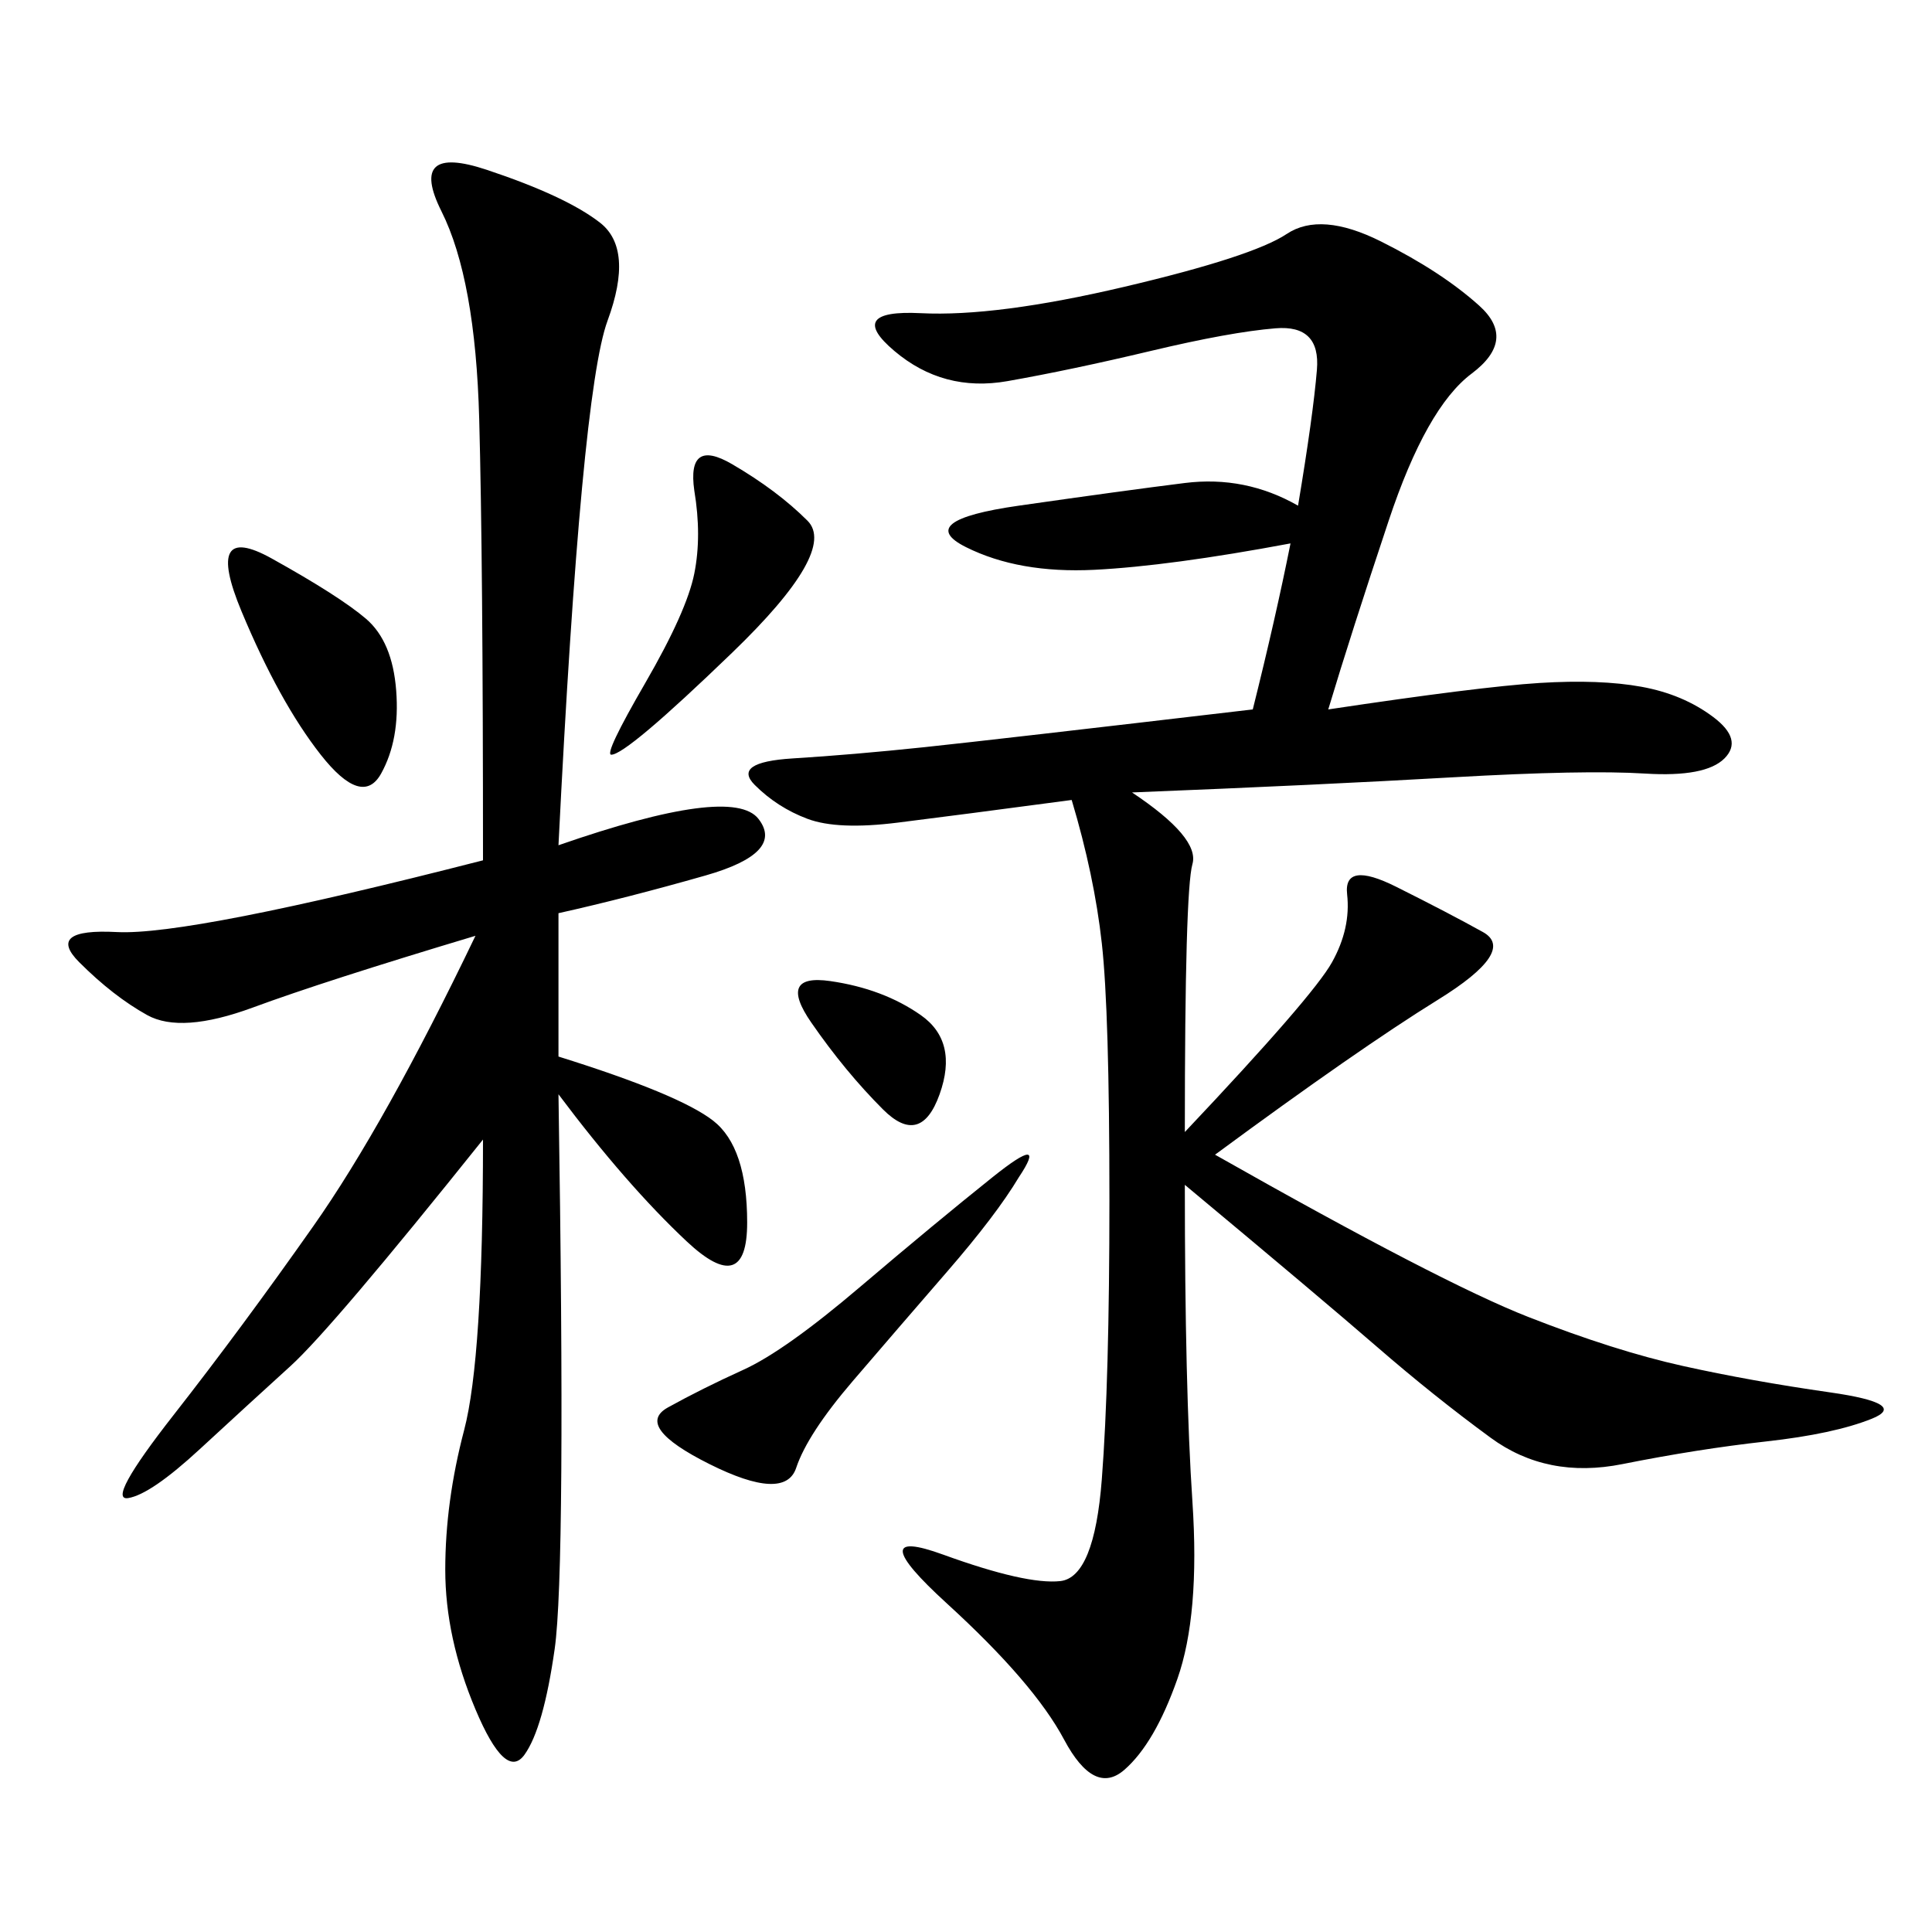 <svg xmlns="http://www.w3.org/2000/svg" xmlns:xlink="http://www.w3.org/1999/xlink" width="300" height="300"><path d="M206.25 110.16Q229.69 106.64 239.06 106.05Q248.44 105.47 254.88 106.64Q261.33 107.81 266.02 111.33Q270.70 114.84 267.77 117.77Q264.84 120.70 255.47 120.12Q246.09 119.53 225.59 120.70Q205.08 121.88 175.78 123.05L175.78 123.05Q186.33 130.08 185.16 134.18Q183.98 138.28 183.98 175.78L183.98 175.78Q203.91 154.69 206.84 149.41Q209.77 144.14 209.18 138.87Q208.59 133.59 216.80 137.70Q225 141.80 230.27 144.73Q235.55 147.66 223.24 155.27Q210.94 162.89 188.67 179.30L188.67 179.30Q223.83 199.22 237.30 204.49Q250.78 209.77 261.33 212.11Q271.88 214.45 284.18 216.21Q296.48 217.97 290.63 220.31Q284.77 222.66 274.22 223.83Q263.67 225 251.95 227.34Q240.23 229.69 231.45 223.24Q222.66 216.80 213.87 209.18Q205.08 201.56 183.98 183.98L183.98 183.98Q183.98 215.63 185.16 233.20Q186.33 250.78 182.81 260.74Q179.30 270.70 174.61 274.80Q169.92 278.91 165.23 270.12Q160.55 261.33 147.07 249.02Q133.59 236.72 146.48 241.41Q159.38 246.09 164.65 245.51Q169.92 244.92 171.09 229.69Q172.27 214.45 172.27 186.33L172.27 186.33Q172.27 157.03 171.09 146.48Q169.92 135.94 166.41 124.22L166.41 124.22Q148.83 126.56 139.45 127.73Q130.08 128.91 125.39 127.15Q120.70 125.39 117.19 121.88Q113.67 118.36 123.05 117.77Q132.42 117.19 143.55 116.02Q154.69 114.84 194.53 110.16L194.53 110.16Q198.05 96.09 200.39 84.38L200.39 84.38Q181.64 87.89 169.92 88.48Q158.20 89.06 150 84.96Q141.80 80.86 158.20 78.52Q174.61 76.17 183.98 75Q193.36 73.83 201.56 78.52L201.56 78.52Q203.91 64.45 204.49 57.42Q205.08 50.39 198.05 50.98Q191.02 51.56 178.71 54.49Q166.41 57.42 156.45 59.18Q146.48 60.94 138.87 54.49Q131.25 48.05 142.97 48.63Q154.69 49.22 174.61 44.53Q194.53 39.84 199.80 36.33Q205.08 32.81 214.45 37.50Q223.83 42.19 229.69 47.46Q235.55 52.73 228.52 58.01Q221.48 63.28 215.63 80.86Q209.77 98.44 206.25 110.16L206.25 110.16ZM86.72 131.25Q113.67 121.88 117.77 127.15Q121.88 132.42 109.57 135.94Q97.27 139.45 86.72 141.80L86.72 141.80L86.72 164.06Q105.47 169.92 110.74 174.02Q116.02 178.13 116.02 189.84L116.02 189.84Q116.02 201.56 106.64 192.77Q97.27 183.98 86.72 169.92L86.72 169.92Q87.89 243.75 86.13 256.05Q84.38 268.36 81.45 272.46Q78.52 276.56 73.83 265.43Q69.14 254.30 69.14 243.75L69.14 243.75Q69.14 233.20 72.07 222.07Q75 210.94 75 176.95L75 176.95Q51.56 206.25 45.12 212.11Q38.67 217.97 31.05 225Q23.44 232.03 19.92 232.62Q16.41 233.20 26.95 219.73Q37.50 206.25 48.63 190.43Q59.77 174.61 73.83 145.31L73.83 145.31Q50.39 152.34 39.26 156.45Q28.13 160.55 22.85 157.62Q17.58 154.69 12.30 149.41Q7.03 144.14 18.16 144.73Q29.30 145.31 75 133.59L75 133.59Q75 86.72 74.41 65.04Q73.83 43.36 68.55 32.81Q63.28 22.27 75.59 26.37Q87.89 30.47 93.16 34.57Q98.44 38.67 94.34 49.80Q90.23 60.94 86.72 131.25L86.72 131.25ZM158.20 182.81Q154.69 188.67 147.07 197.46Q139.45 206.25 132.42 214.45Q125.39 222.66 123.63 227.93Q121.88 233.20 110.16 227.34Q98.44 221.48 103.71 218.55Q108.98 215.63 115.43 212.70Q121.88 209.77 133.59 199.80Q145.31 189.84 154.10 182.81Q162.89 175.78 158.20 182.81L158.20 182.81ZM42.19 86.72Q52.73 92.58 56.84 96.09Q60.94 99.61 61.52 107.23Q62.11 114.84 59.18 120.12Q56.25 125.39 49.80 117.19Q43.36 108.98 37.50 94.92Q31.64 80.86 42.19 86.72L42.19 86.72ZM107.81 76.17Q106.64 67.97 113.67 72.07Q120.70 76.17 125.39 80.86Q130.08 85.55 113.67 101.37Q97.27 117.19 94.92 117.19L94.92 117.19Q93.75 117.19 100.20 106.05Q106.64 94.92 107.81 89.06Q108.98 83.20 107.81 76.17L107.81 76.17ZM128.91 152.34Q137.11 153.52 142.97 157.62Q148.83 161.72 145.90 169.92Q142.97 178.13 137.11 172.27Q131.25 166.41 125.98 158.79Q120.70 151.17 128.91 152.34L128.91 152.34Z"/></svg>